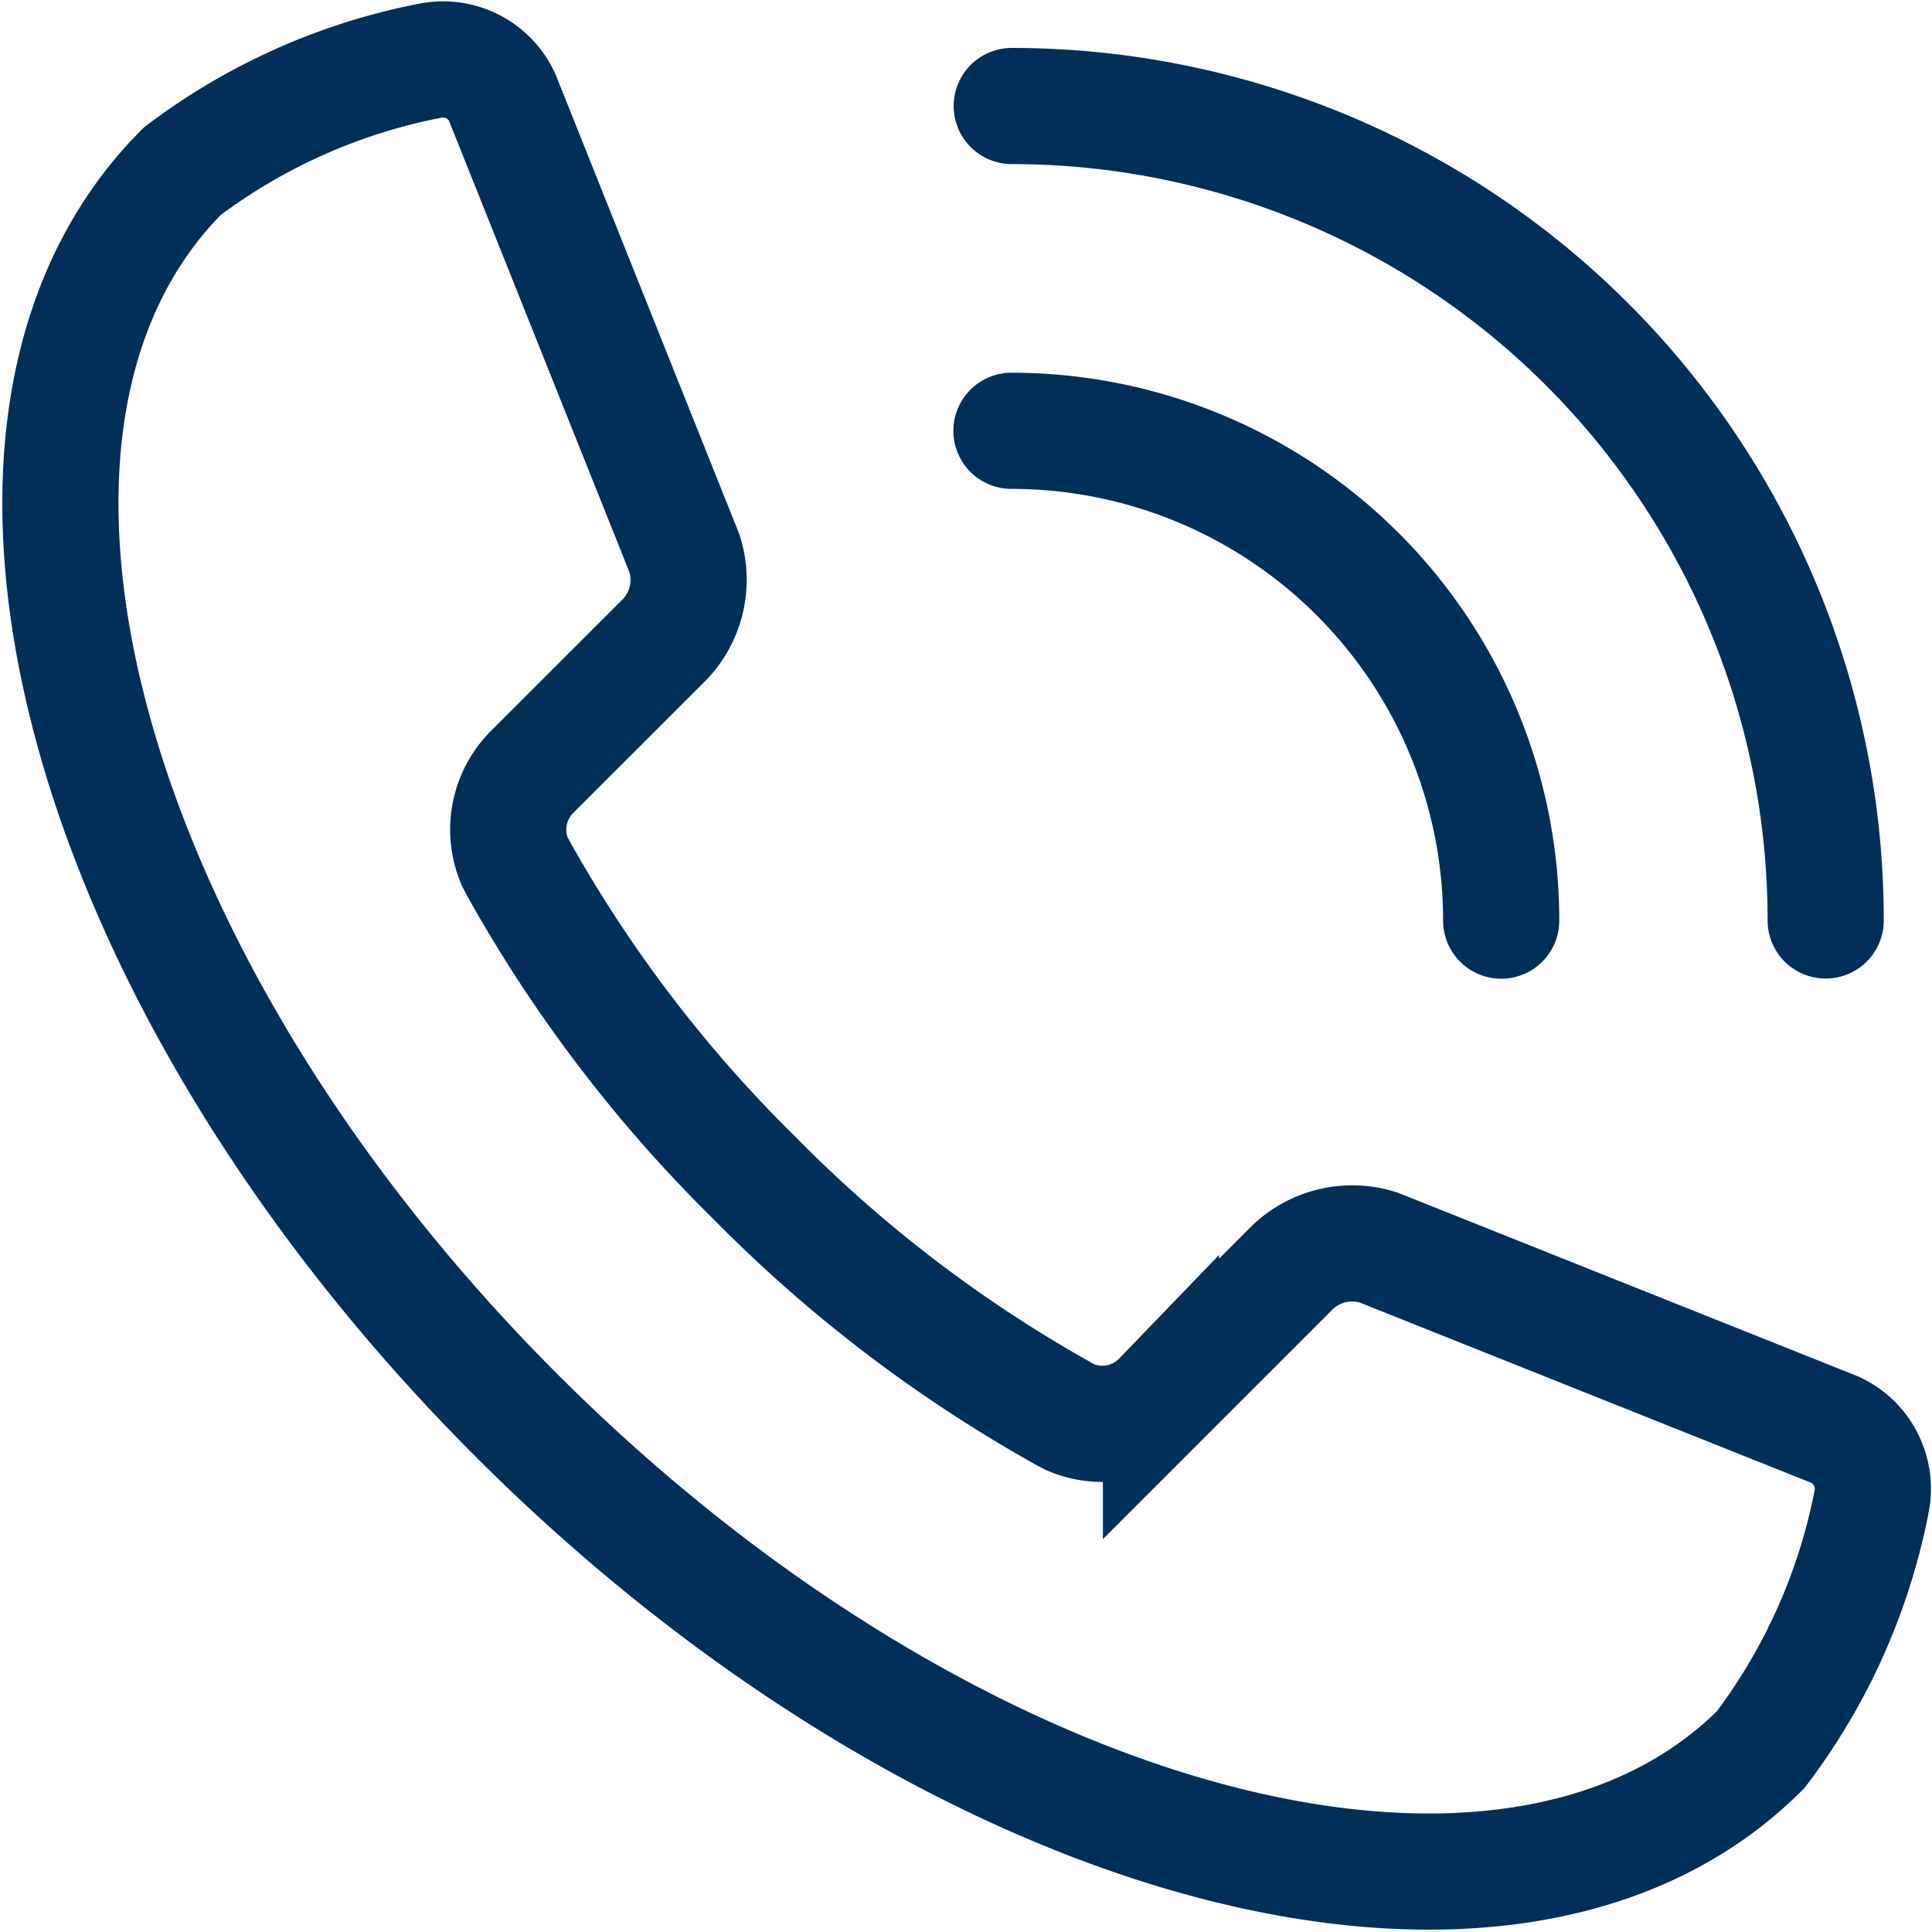<svg xmlns="http://www.w3.org/2000/svg" width="24.948" height="24.948" viewBox="0 0 24.948 24.948">
  <g id="Groupe_568" data-name="Groupe 568" transform="translate(-11.52 -67.533)">
    <path id="Tracé_237" data-name="Tracé 237" d="M34.094,14.418a6.324,6.324,0,0,1,6.324,6.325" transform="translate(-9.513 58.678)" fill="none" stroke="#002f59" stroke-linecap="round" stroke-linejoin="round" stroke-width="1.5"/>
    <path id="Tracé_238" data-name="Tracé 238" d="M34.1,3.4A10.513,10.513,0,0,1,44.61,13.917" transform="translate(-9.515 65.502)" fill="none" stroke="#002f59" stroke-linecap="round" stroke-linejoin="round" stroke-width="1.5"/>
    <path id="Tracé_239" data-name="Tracé 239" d="M3.384,3.252h0C.138,6.5,2.07,13.691,7.7,19.32s12.821,7.56,16.065,4.315A7.755,7.755,0,0,0,25.2,20.417a.839.839,0,0,0-.476-.913L18.827,17.15a1.117,1.117,0,0,0-1.1.25l-1.706,1.706a1.052,1.052,0,0,1-1.167.239l-.087-.045-.037-.022a17.73,17.73,0,0,1-3.961-3.027,17.751,17.751,0,0,1-3.027-3.96c-.006-.012-.013-.023-.019-.035-.017-.03-.032-.059-.047-.089A1.053,1.053,0,0,1,7.91,11L9.619,9.292a1.116,1.116,0,0,0,.25-1.1L7.514,2.3A.839.839,0,0,0,6.6,1.823,7.758,7.758,0,0,0,3.384,3.252Z" transform="translate(10.491 66.491)" fill="none" stroke="#002f59" stroke-width="1.5"/>
  </g>
</svg>
